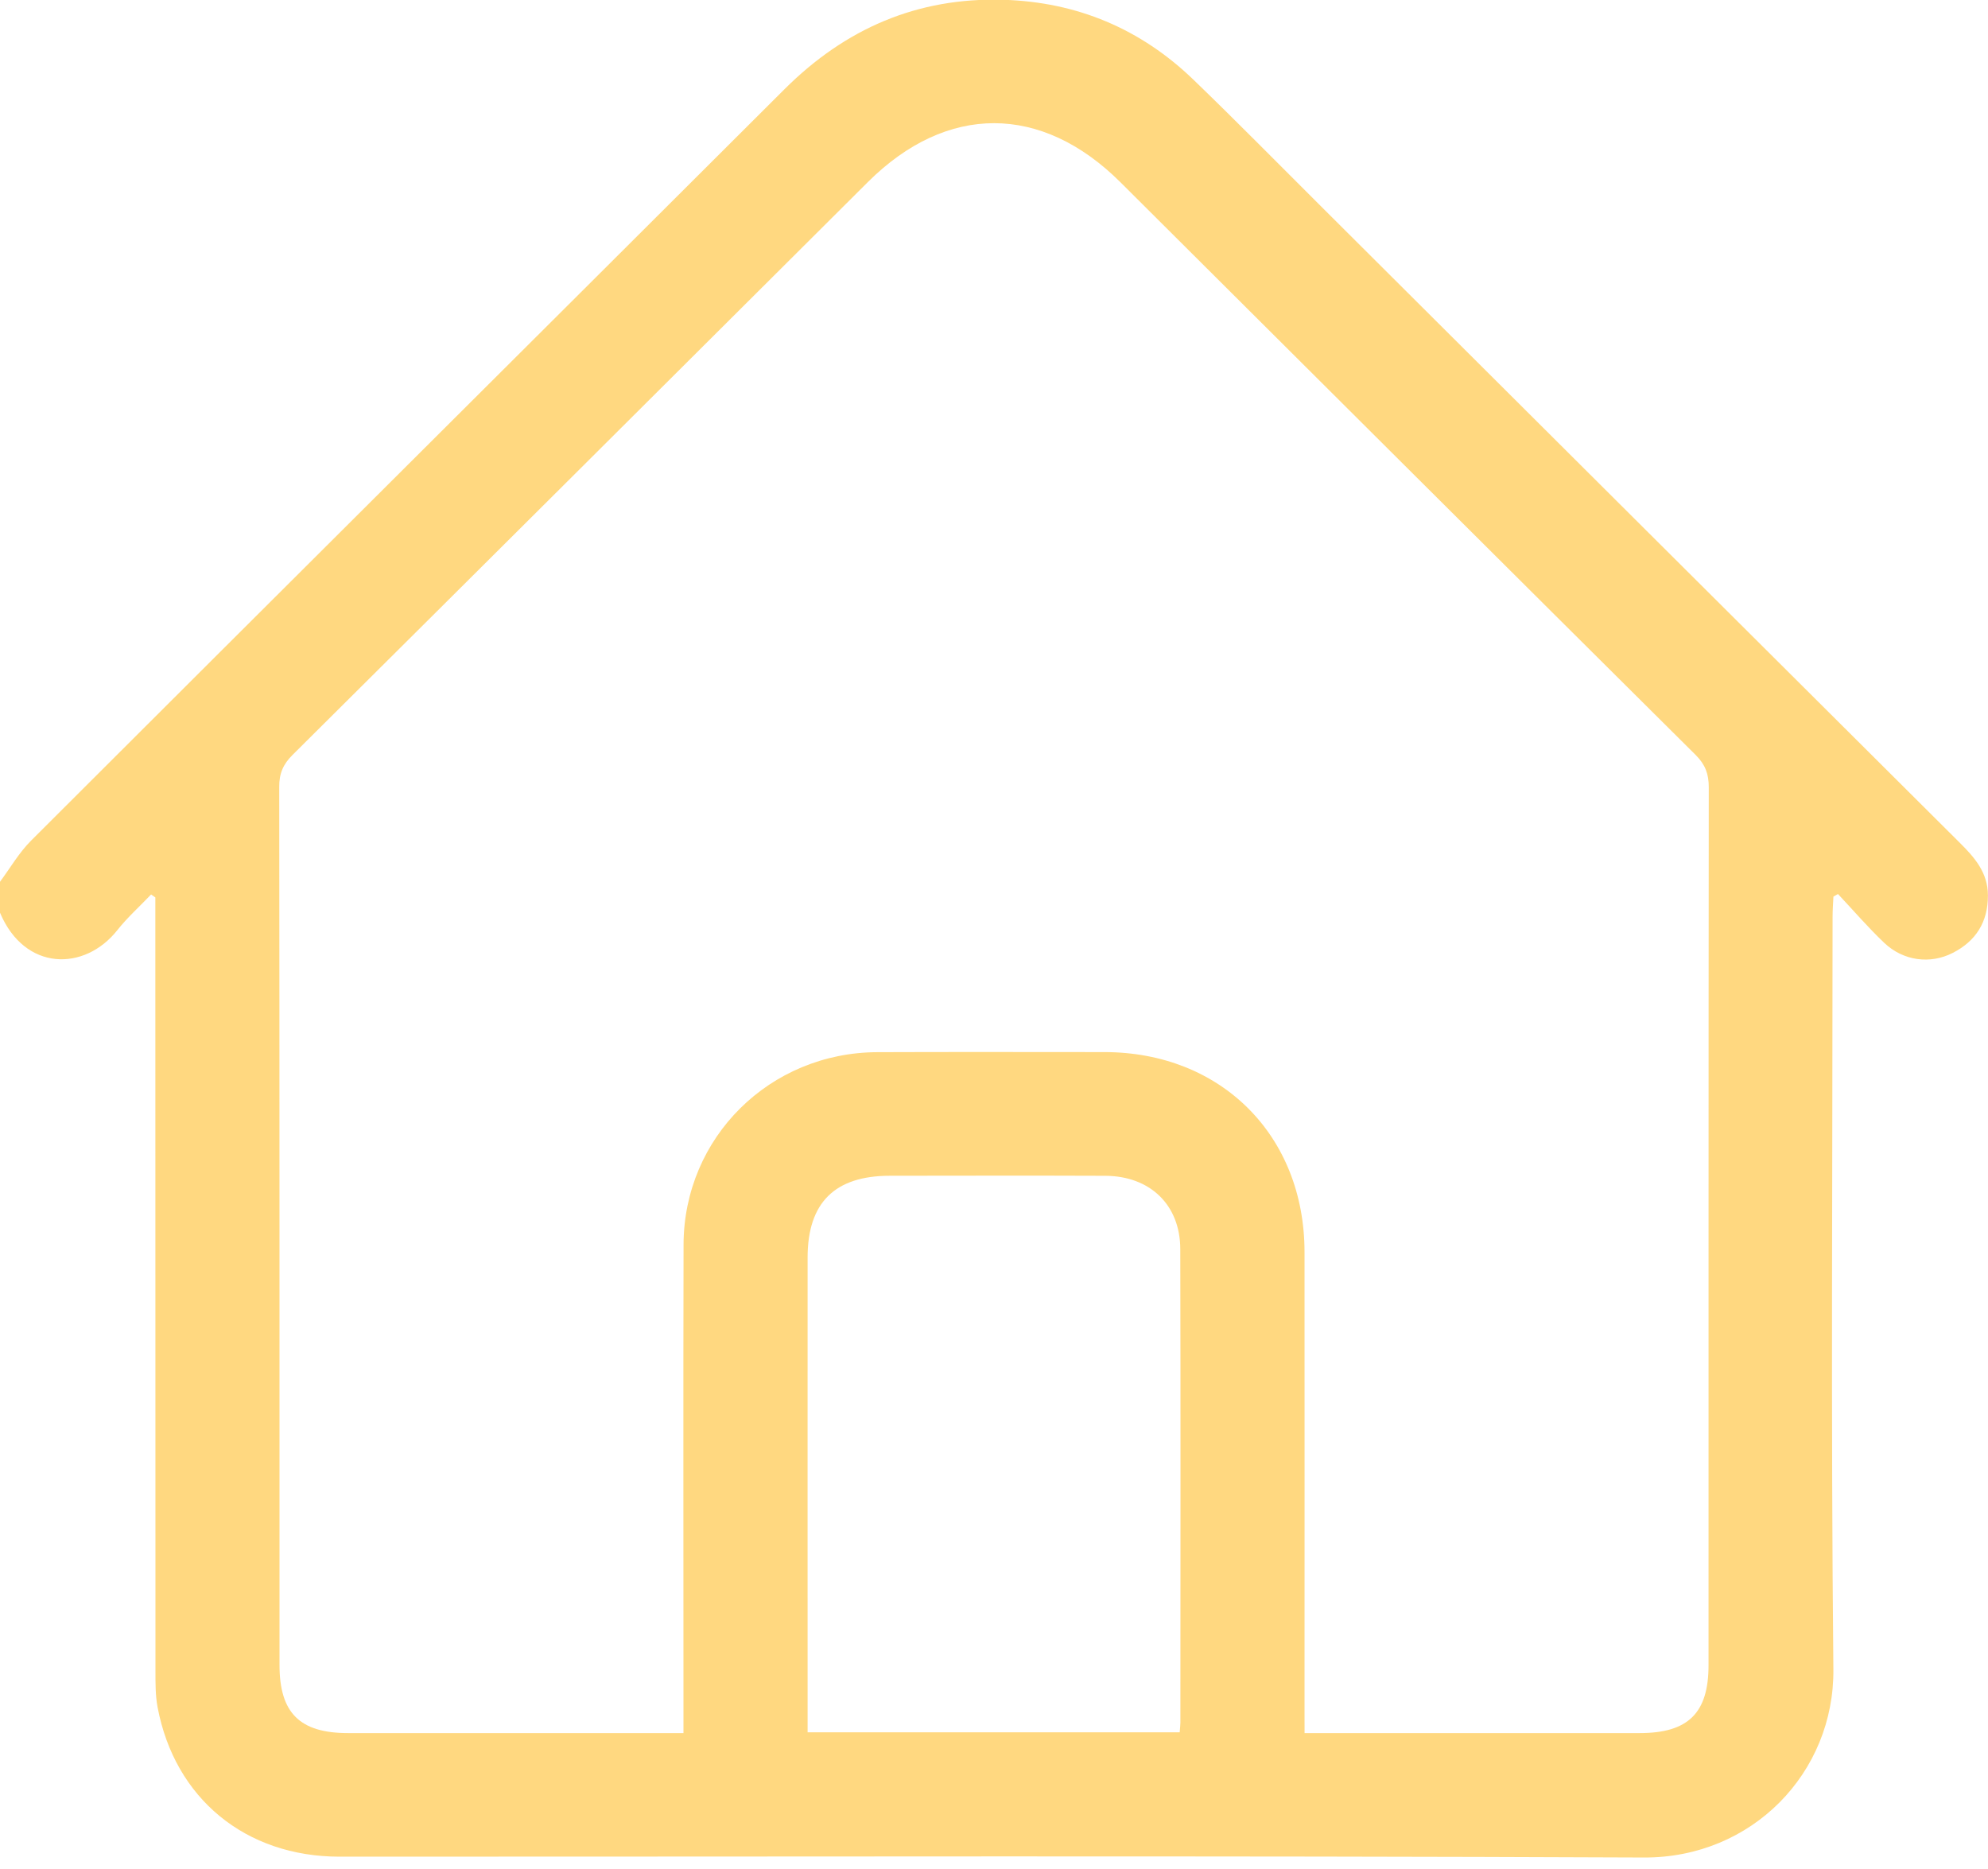 <svg width="50" height="47" viewBox="0 0 50 47" fill="none" xmlns="http://www.w3.org/2000/svg">
<g clip-path="url(#clip0_52_4140)">
<path d="M-0 22.174C0.258 21.827 0.479 21.441 0.783 21.138C7.092 14.836 13.414 8.547 19.726 2.248C21.254 0.723 23.068 -0.07 25.238 -0.005C27.088 0.051 28.689 0.724 30.017 2.005C31.081 3.03 32.117 4.086 33.164 5.128C38.537 10.483 43.91 15.837 49.286 21.189C49.662 21.562 49.997 21.941 49.998 22.516C50 23.185 49.697 23.666 49.111 23.964C48.543 24.254 47.867 24.163 47.391 23.711C46.982 23.322 46.613 22.893 46.227 22.482C46.189 22.504 46.15 22.525 46.112 22.547C46.104 22.716 46.091 22.885 46.091 23.054C46.09 29.361 46.048 35.67 46.111 41.976C46.137 44.581 44.065 46.723 41.346 46.711C30.411 46.663 19.475 46.692 8.54 46.69C6.177 46.69 4.395 45.228 3.963 42.93C3.907 42.631 3.91 42.318 3.91 42.011C3.907 35.703 3.907 29.396 3.907 23.088C3.907 22.914 3.907 22.739 3.907 22.567C3.872 22.542 3.837 22.518 3.8 22.494C3.516 22.791 3.205 23.07 2.951 23.391C2.128 24.431 0.622 24.431 -0.001 22.95C-0 22.693 -0 22.434 -0 22.174ZM32.811 43.582C33.017 43.582 33.175 43.582 33.333 43.582C35.97 43.582 38.605 43.584 41.242 43.582C42.459 43.582 42.971 43.078 42.971 41.878C42.972 34.518 42.969 27.157 42.977 19.797C42.977 19.465 42.891 19.229 42.651 18.989C37.822 14.193 33.003 9.387 28.181 4.584C26.193 2.604 23.812 2.603 21.829 4.577C17.007 9.38 12.188 14.186 7.359 18.983C7.122 19.218 7.021 19.45 7.023 19.786C7.032 27.148 7.029 34.509 7.03 41.87C7.03 43.075 7.539 43.582 8.751 43.582C11.388 43.584 14.023 43.582 16.66 43.582C16.831 43.582 17 43.582 17.19 43.582C17.19 43.312 17.19 43.118 17.19 42.925C17.19 39.05 17.183 35.175 17.192 31.299C17.199 28.605 19.357 26.468 22.068 26.459C23.971 26.452 25.876 26.456 27.779 26.457C30.712 26.46 32.809 28.554 32.81 31.485C32.813 35.328 32.81 39.17 32.81 43.014C32.811 43.188 32.811 43.361 32.811 43.582ZM29.67 43.563C29.679 43.446 29.688 43.382 29.688 43.318C29.689 39.349 29.695 35.38 29.685 31.41C29.683 30.299 28.925 29.572 27.796 29.568C25.992 29.561 24.186 29.565 22.382 29.567C20.995 29.567 20.313 30.244 20.312 31.622C20.31 35.429 20.312 39.237 20.312 43.044C20.312 43.214 20.312 43.386 20.312 43.563C23.464 43.563 26.548 43.563 29.67 43.563Z" fill="#FFD880"/>
</g>
<defs>
<clipPath id="clip0_52_4140">
<rect width="50" height="46.721" fill="white" transform="translate(0 -0.009)"/>
</clipPath>
</defs>
</svg>
